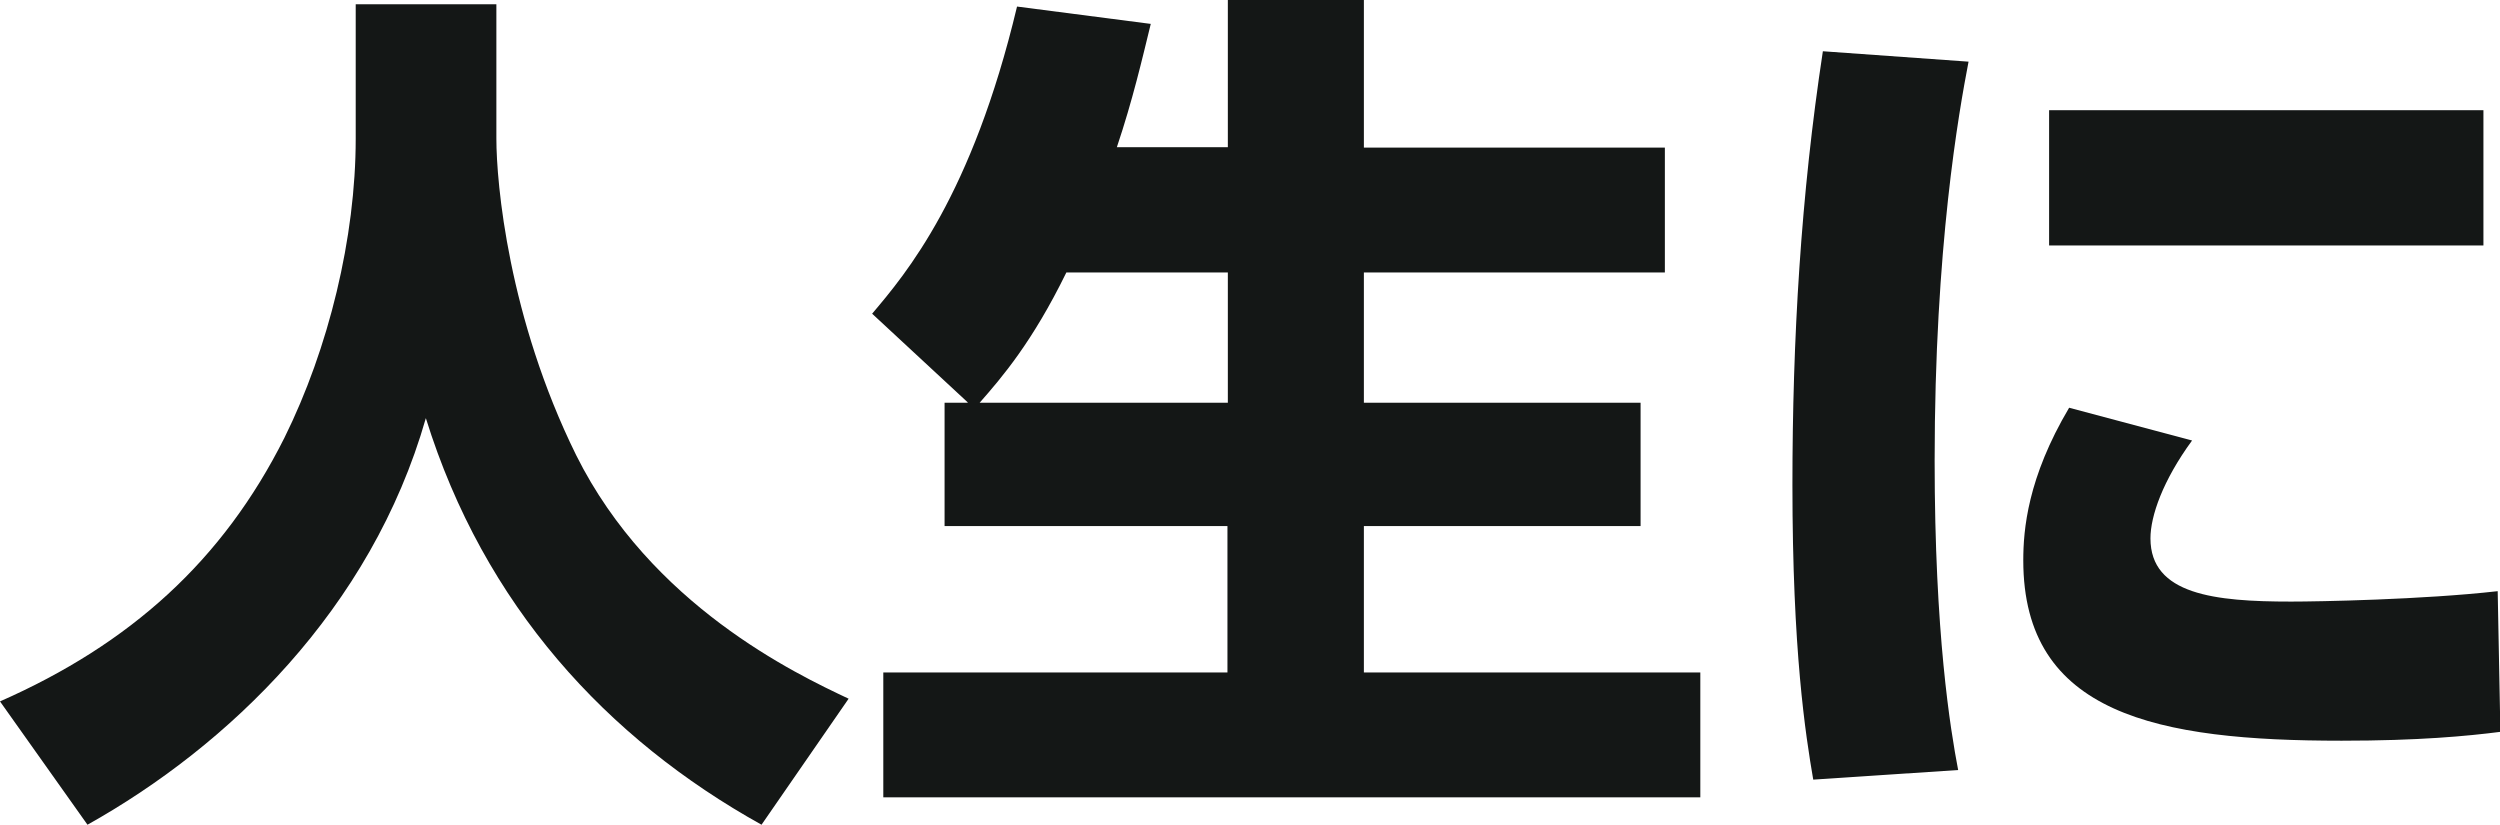 <?xml version="1.0" encoding="utf-8"?>
<!-- Generator: Adobe Illustrator 27.8.1, SVG Export Plug-In . SVG Version: 6.00 Build 0)  -->
<svg version="1.1" id="レイヤー_1" xmlns="http://www.w3.org/2000/svg" xmlns:xlink="http://www.w3.org/1999/xlink" x="0px"
	 y="0px" viewBox="0 0 648.7 214" style="enable-background:new 0 0 648.7 214;" xml:space="preserve">
<style type="text/css">
	.st0{fill:#141716;}
</style>
<path class="st0" d="M92.3,1.1h36.5V36c0,11.5,3.1,46.4,20.7,82.1c19.4,38.9,56.9,56.7,70.7,63.2L197.6,214
	c-40.1-22.3-72-56.9-87.1-105.5C96.3,158.2,59,193.7,22.7,214L0,182c33.8-14.9,57.8-36.5,73.8-68.4c11.5-23.2,18.5-52,18.5-77.6V1.1
	z"/>
<path class="st0" d="M251.1,104.4l-24.8-23c8.8-10.4,25.9-30.6,37.6-79.7l34.7,4.5c-2.2,9-4.7,19.8-8.8,32h28.8V0h35.3v38.3H432
	v32.4h-78.1v33.8h71.8v32h-71.8v38h87.3v32.4h-212v-32.4h89.3v-38h-73.4v-32H251.1z M318.6,104.4V70.7h-41.9
	c-8.8,18-16.7,27.2-22.5,33.8H318.6z"/>
<path class="st0" d="M510.8,16C508.3,29,502,64.1,502,119.5c0,45,4.1,69.8,6.1,80.3l-37.6,2.5c-2-11.7-5.4-33.3-5.4-76.5
	c0-37.8,2.2-75.2,7.9-112.5L510.8,16z M568.8,114.3c-7.6,10.4-10.8,19.6-10.8,25.4c0,14.6,16.7,16.4,36.5,16.4
	c7,0,34.2-0.5,53.6-2.7l0.7,36.5c-8.6,1.1-21.2,2.3-41.2,2.3c-47.7,0-82.6-6.8-82.6-46.8c0-7.9,1.1-21.4,11.9-39.6L568.8,114.3z
	 M644.4,63.7H531.7V28.6h112.7V63.7z"/>
<path class="st0" d="M90.7,366.3c-0.5,25.9-6.8,53.6-20,75.8l-18.4-23.4v11c10.6,20.9,30.8,23.9,43.9,23.9h123.8l-6.8,31.5H99
	c-33.5,0-47.5-15.1-54.2-23c-7,8.3-23.2,22.5-32,29L1.1,453.6c13.5-6.8,16.9-9.5,20.7-12.6V392H4.7v-31.5h47.5v56
	c12.4-21.1,12.4-55.6,12.4-56.7v-34.2h-8.1v-6.5l-19.8,20.7c-7.2-12.4-19.8-25.2-32.9-36.7l22.3-23.6c11.2,9.4,23.9,21.6,30.4,28.6
	v-10.6h21.4v-20H110v20h20.5v7.4c9.7-14,13.1-22.3,15.5-29.2l31.1,2.7c-1.1,4.3-1.8,6.8-4.9,14.8h44.3v29.3h-60.3
	c-2.9,3.8-4.5,6.1-6.8,9h62.1v25.7c-7,7.2-16.2,12.8-19.4,14.6v4h24.3v28.4h-24.3v28.6c0,9.2-7.9,14.4-16.2,14.4h-33.8l-5.2-25.4
	h18.7c4.1,0,5.6-0.2,5.6-3.8v-13.7h-29.5v-28.4h29.5v-11.5h7.9c5.4-4.3,6.3-5.6,7.7-7.2h-36.7v-15.5c-2,2-2.5,2.5-4.7,4.3
	l-12.4-20.2H90.7v12.8h38.3c0.4,27.7,0.4,82.4-7.4,99.5c-2.9,6.3-8.8,9.2-15.1,9.2H87.1l-5.2-26.6h9.9c4,0,7-1.1,8.8-17.8
	c0.7-6.3,1.4-26.6,1.8-36.5H90.7z"/>
<path class="st0" d="M326,297.9v32c-36.7,28.8-38,62.3-38,73.8c0,32.2,18.5,41.6,41,41.6c30.8,0,43.7-16.4,43.7-48.2
	c0-33.1-8.3-69.5-23.2-99.2l31.5-10.1c13.3,34.2,28.1,52.2,65.3,67.5L432.2,392c-16.7-8.6-23.6-15.1-32-25.2
	c2,6.8,4.9,16.4,4.9,34.9c0,41.9-14.8,78.5-74,78.5c-71.3,0-77.4-52.2-77.4-71.1c0-28.4,11-55.4,29.7-76.7l-31.7,0.7v-35.1H326z
	 M407.9,275.6c9.9,16.7,15.1,32.2,18.7,44.3l-18,8.1c-5-18-9-28.8-17.8-45L407.9,275.6z M439,270.5c8.5,14.4,13.5,27.2,18.9,44.6
	l-18.2,7.9c-4.5-17.8-8.8-28.4-17.5-45L439,270.5z"/>
<path class="st0" d="M624.8,372.6c-39.4,3.6-123.8,18-123.8,51.1c0,19.4,24.5,20.3,57.6,20.3c13.3,0,40.5-0.2,72.7-3.8l0.2,36.7
	c-12.2,0.9-32.2,2.5-63,2.5c-35.8,0-106,0-106-53.6c0-31.3,28.8-51.8,54.2-63.9c-3.8-5.4-6.1-10.6-7.4-20c-2-13.7-2-35.1-2-53.6
	h38.5c-0.2,8.1-0.4,14.4-0.4,29.9c0,18.5,0,24.5,4,31.3c15.8-5,32.9-9,70.9-14.4L624.8,372.6z"/>
<path class="st0" d="M196.2,641.5H6.1V561h190.1V641.5z M14,649h174.6v114.3H14V649z M38.9,593.2h124.2v-9.5H38.9V593.2z
	 M38.9,619.7h124.2v-9.5H38.9V619.7z M155,670.3H46.6v11H155V670.3z M155,698.9H46.6v11.2H155V698.9z M155,728.2H46.6v12.1H155
	V728.2z"/>
<path class="st0" d="M294.5,590.2c5-2.3,32.6-14.9,50.9-35.8h33.3c14.2,16.2,36,29.9,58.7,38.9l-14.2,30.2
	c-6.8-3.4-12.6-6.5-18.9-10.4v14.4h-28.8v11.3h49.7v71.3h-38c9.7,11.5,20.5,21.2,49.5,28.1l-14.6,31.5
	c-41.6-13.5-57.4-38.9-61.7-46.4c-18.9,30.6-47.3,40.7-63.9,45.9l-15.3-29.9c8.6-1.6,36.9-6.8,52.2-29.3h-34.9v-71.3h47.3v-11.3
	h-27.9v-13.7c-9.2,5.4-14.2,7.4-19.8,9.9l-7.9-16.2c-3.4,14-4.3,17.3-8.8,29.3c4.7,7.4,15.3,23.9,15.3,53.1c0,18.5-3.1,36-27.2,36
	h-8.1l-6.3-32.6h6.1c4.5,0,8.8-0.9,8.8-14.6c0-3.4,0-21.2-15.1-37.1v126.2h-29.3V560.1h68.9V590.2z M254.9,590.7v49.7
	c7.6-17.3,13-43.4,13.9-49.7H254.9z M345.8,663.1h-18v20.7H344c1.8-7.7,1.8-13.7,1.8-15.5V663.1z M385.4,600.4
	c-12.1-9.2-18.7-16.2-23.9-21.6c-5.4,6.3-9.2,11-23.4,21.6H385.4z M375.5,669.4c0,5.6-0.7,10.1-1.4,14.4h21.4v-20.7h-20V669.4z"/>
<path class="st0" d="M619.9,580.6v30.2h-92c-2.7,6.8-4.7,10.6-9.4,19.6c9.4-4.5,16.6-7.9,27.7-7.9c21.1,0,29.5,10.1,34.4,20.9
	c7.2-2.7,30.6-11.7,51.3-17.1l6.5,33.3c-17.1,3.6-29,6.5-51.3,13.7c0.4,5,1.1,15.8,0.4,36.2h-33.8c1.1-12.6,0.9-20.7,0.7-23.4
	c-10.1,4.9-25,12.4-25,24.5c0,13.7,16.4,14.4,39.8,14.4c17.3,0,39.2-0.7,56.5-2.9v33.8c-33.5,0.9-40.5,0.9-48.4,0.9
	c-33.8,0-84.8-1.1-84.8-41.6c0-30.1,34.9-47.7,56.7-58.5c-2.9-5.2-8.6-6.8-14.2-6.8c-13.1,0-30.8,10.8-40.5,24.3
	c-17.6,24.8-22.7,29.9-25.9,33.1l-24.1-24.5c15.1-15.3,34-36,47.7-72h-38.7v-30.2h47.7c1.8-8.3,2.7-12.6,3.8-20.5l37.1,2
	c-2.2,10.4-2.9,13.3-4.5,18.5H619.9z"/>
<path class="st0" d="M710.3,558.8l-4.7,140.6h-30.8L670,558.8H710.3z M671.2,717.7H709v40.1h-37.8V717.7z"/>
</svg>

